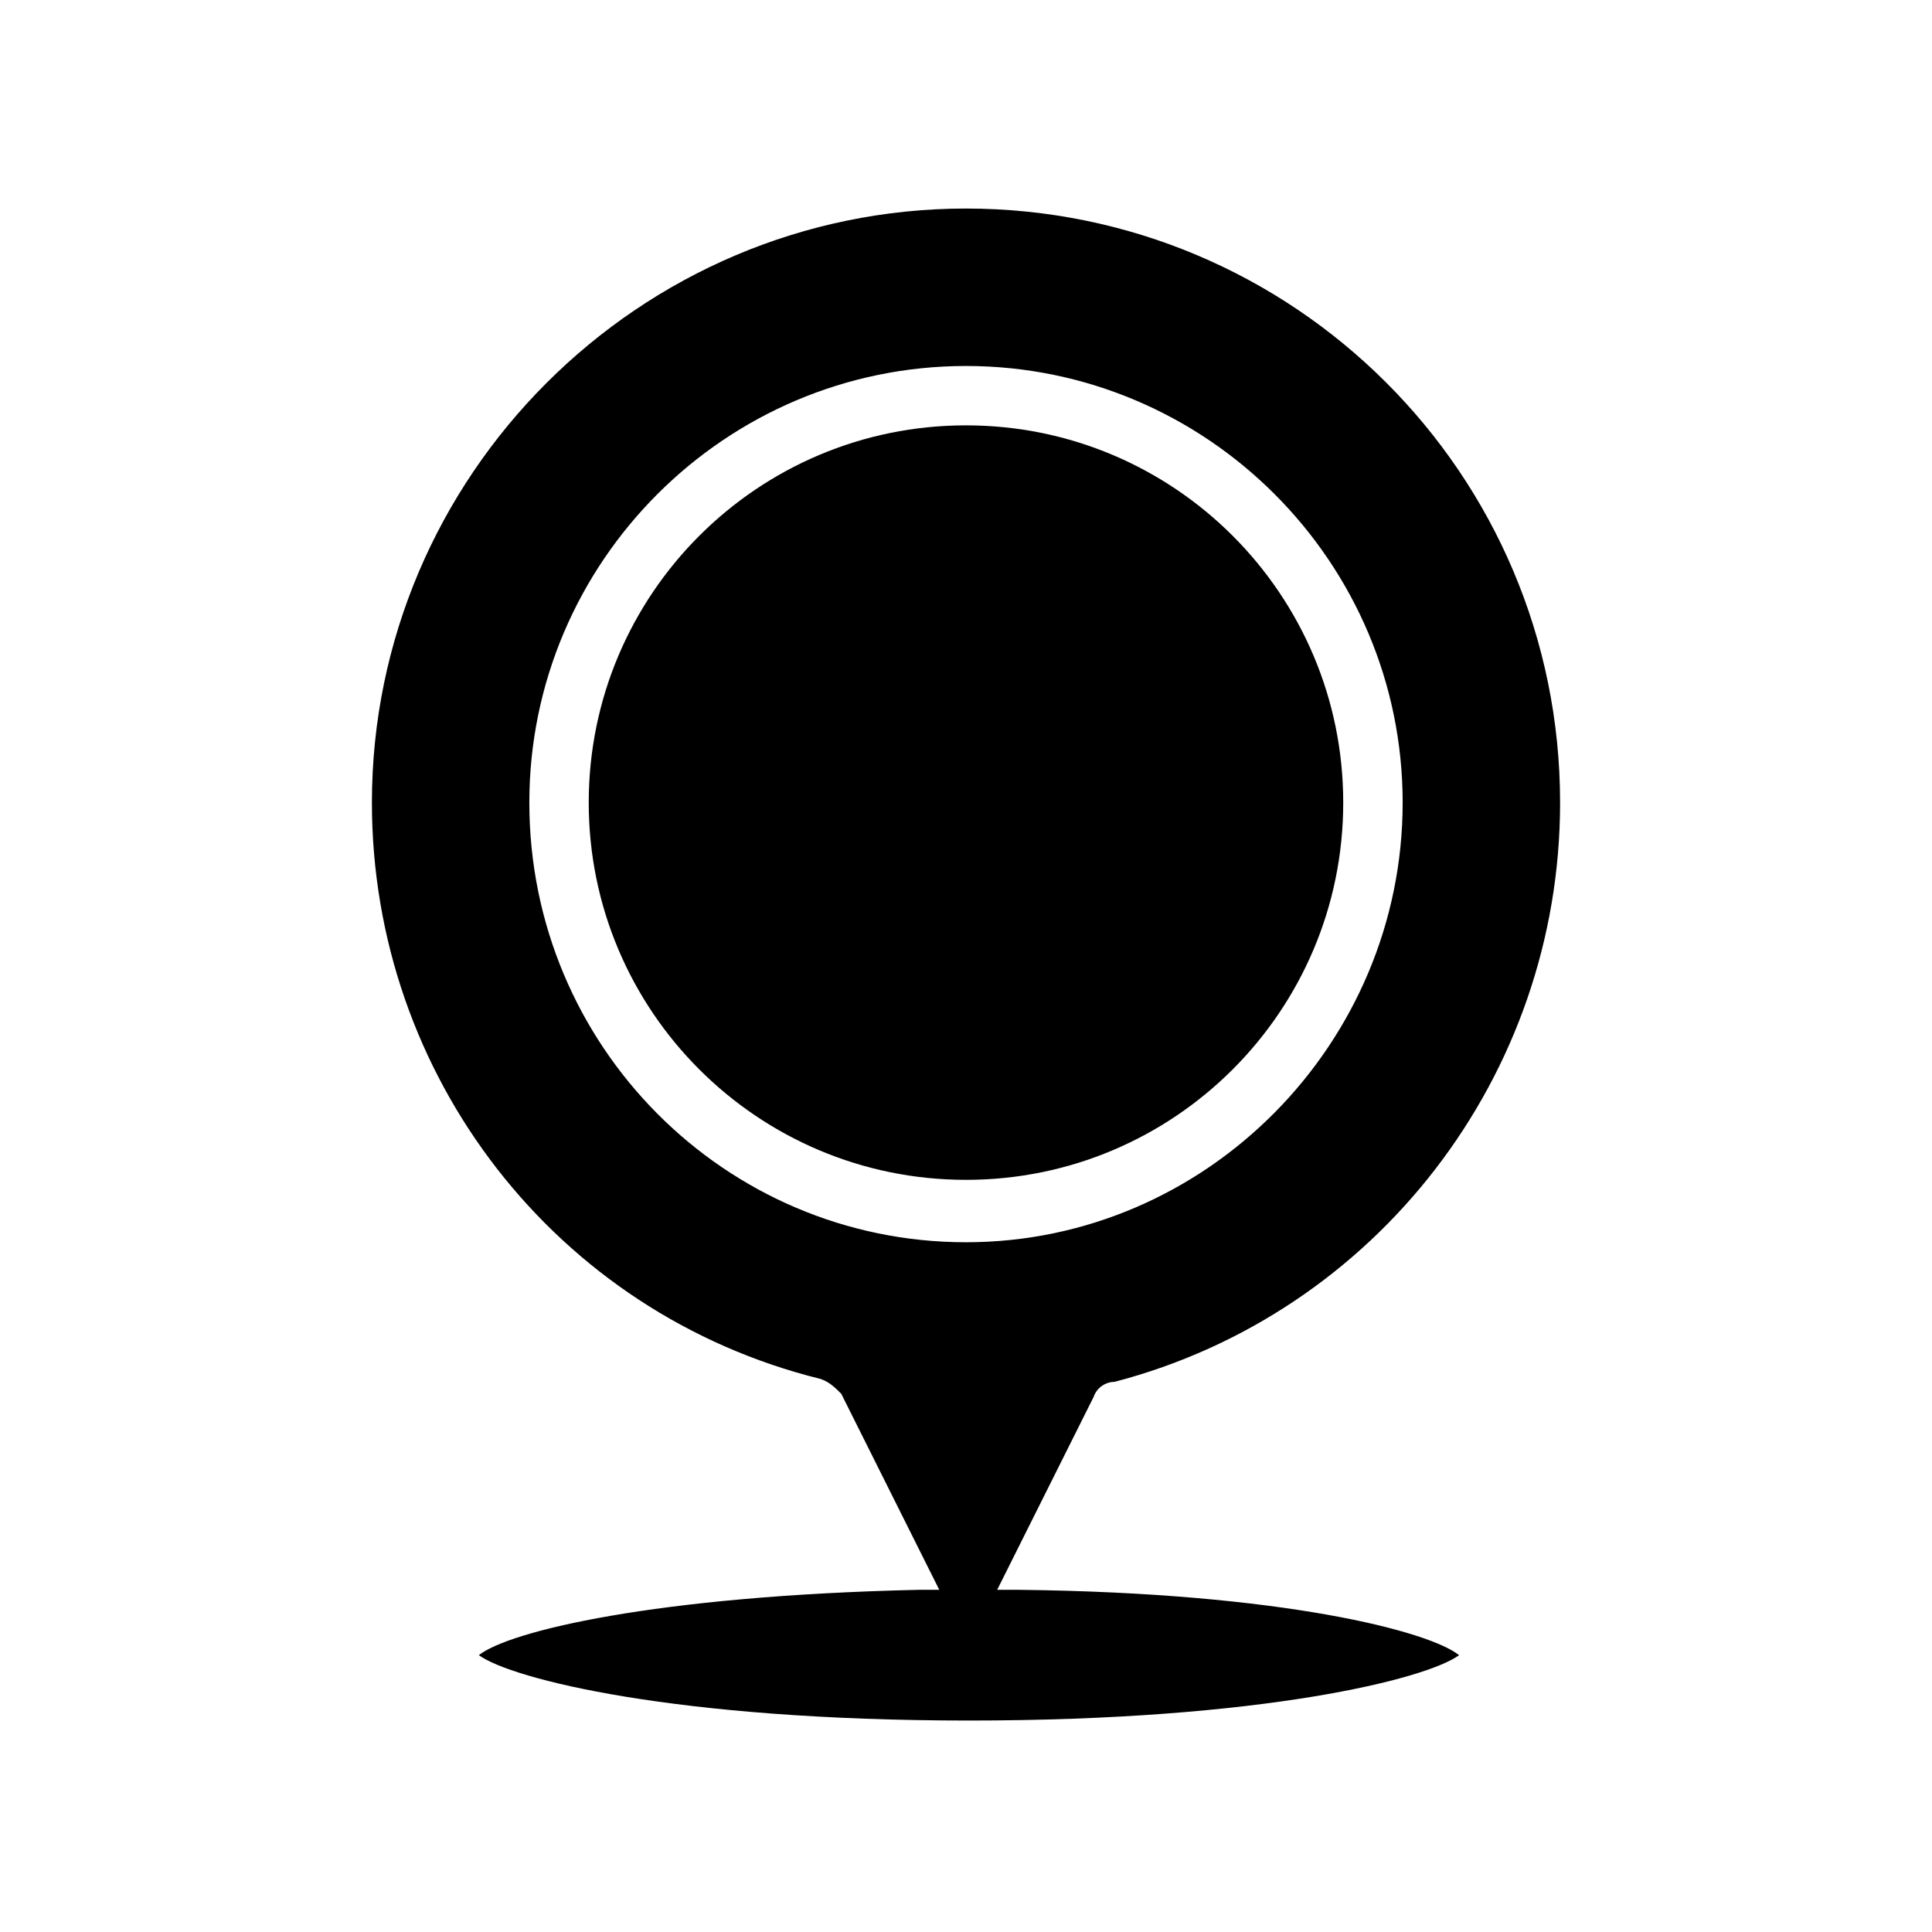 <?xml version="1.0" encoding="UTF-8"?>
<!-- Uploaded to: ICON Repo, www.iconrepo.com, Generator: ICON Repo Mixer Tools -->
<svg fill="#000000" width="800px" height="800px" version="1.1" viewBox="144 144 512 512" xmlns="http://www.w3.org/2000/svg">
 <g>
  <path d="m499.97 356.7c0 55.215-44.758 99.973-99.973 99.973s-99.977-44.758-99.977-99.973 44.762-99.977 99.977-99.977 99.973 44.762 99.973 99.977"/>
  <path d="m407.87 566.1 25.977-51.957c0.789-2.363 3.148-3.938 5.512-3.938 69.273-18.102 118.08-81.078 118.08-153.5 0-87.379-70.848-157.44-157.44-157.44s-157.44 70.848-157.44 157.44c0 72.422 48.805 135.4 118.87 152.72 2.363 0.789 3.938 2.363 5.512 3.938l25.977 51.957h-5.512c-70.062 1.574-108.63 11.02-116.51 17.32 8.66 6.297 51.957 17.32 129.89 17.32 77.934 0 121.23-11.02 129.89-17.32-7.871-6.297-46.445-16.531-116.51-17.32l-6.285-0.004zm-123.59-209.39c0-63.762 51.957-115.72 115.72-115.72s115.72 51.957 115.72 115.72-51.957 116.5-115.72 116.5c-63.766 0-115.72-51.953-115.72-116.5z"/>
 </g>
</svg>